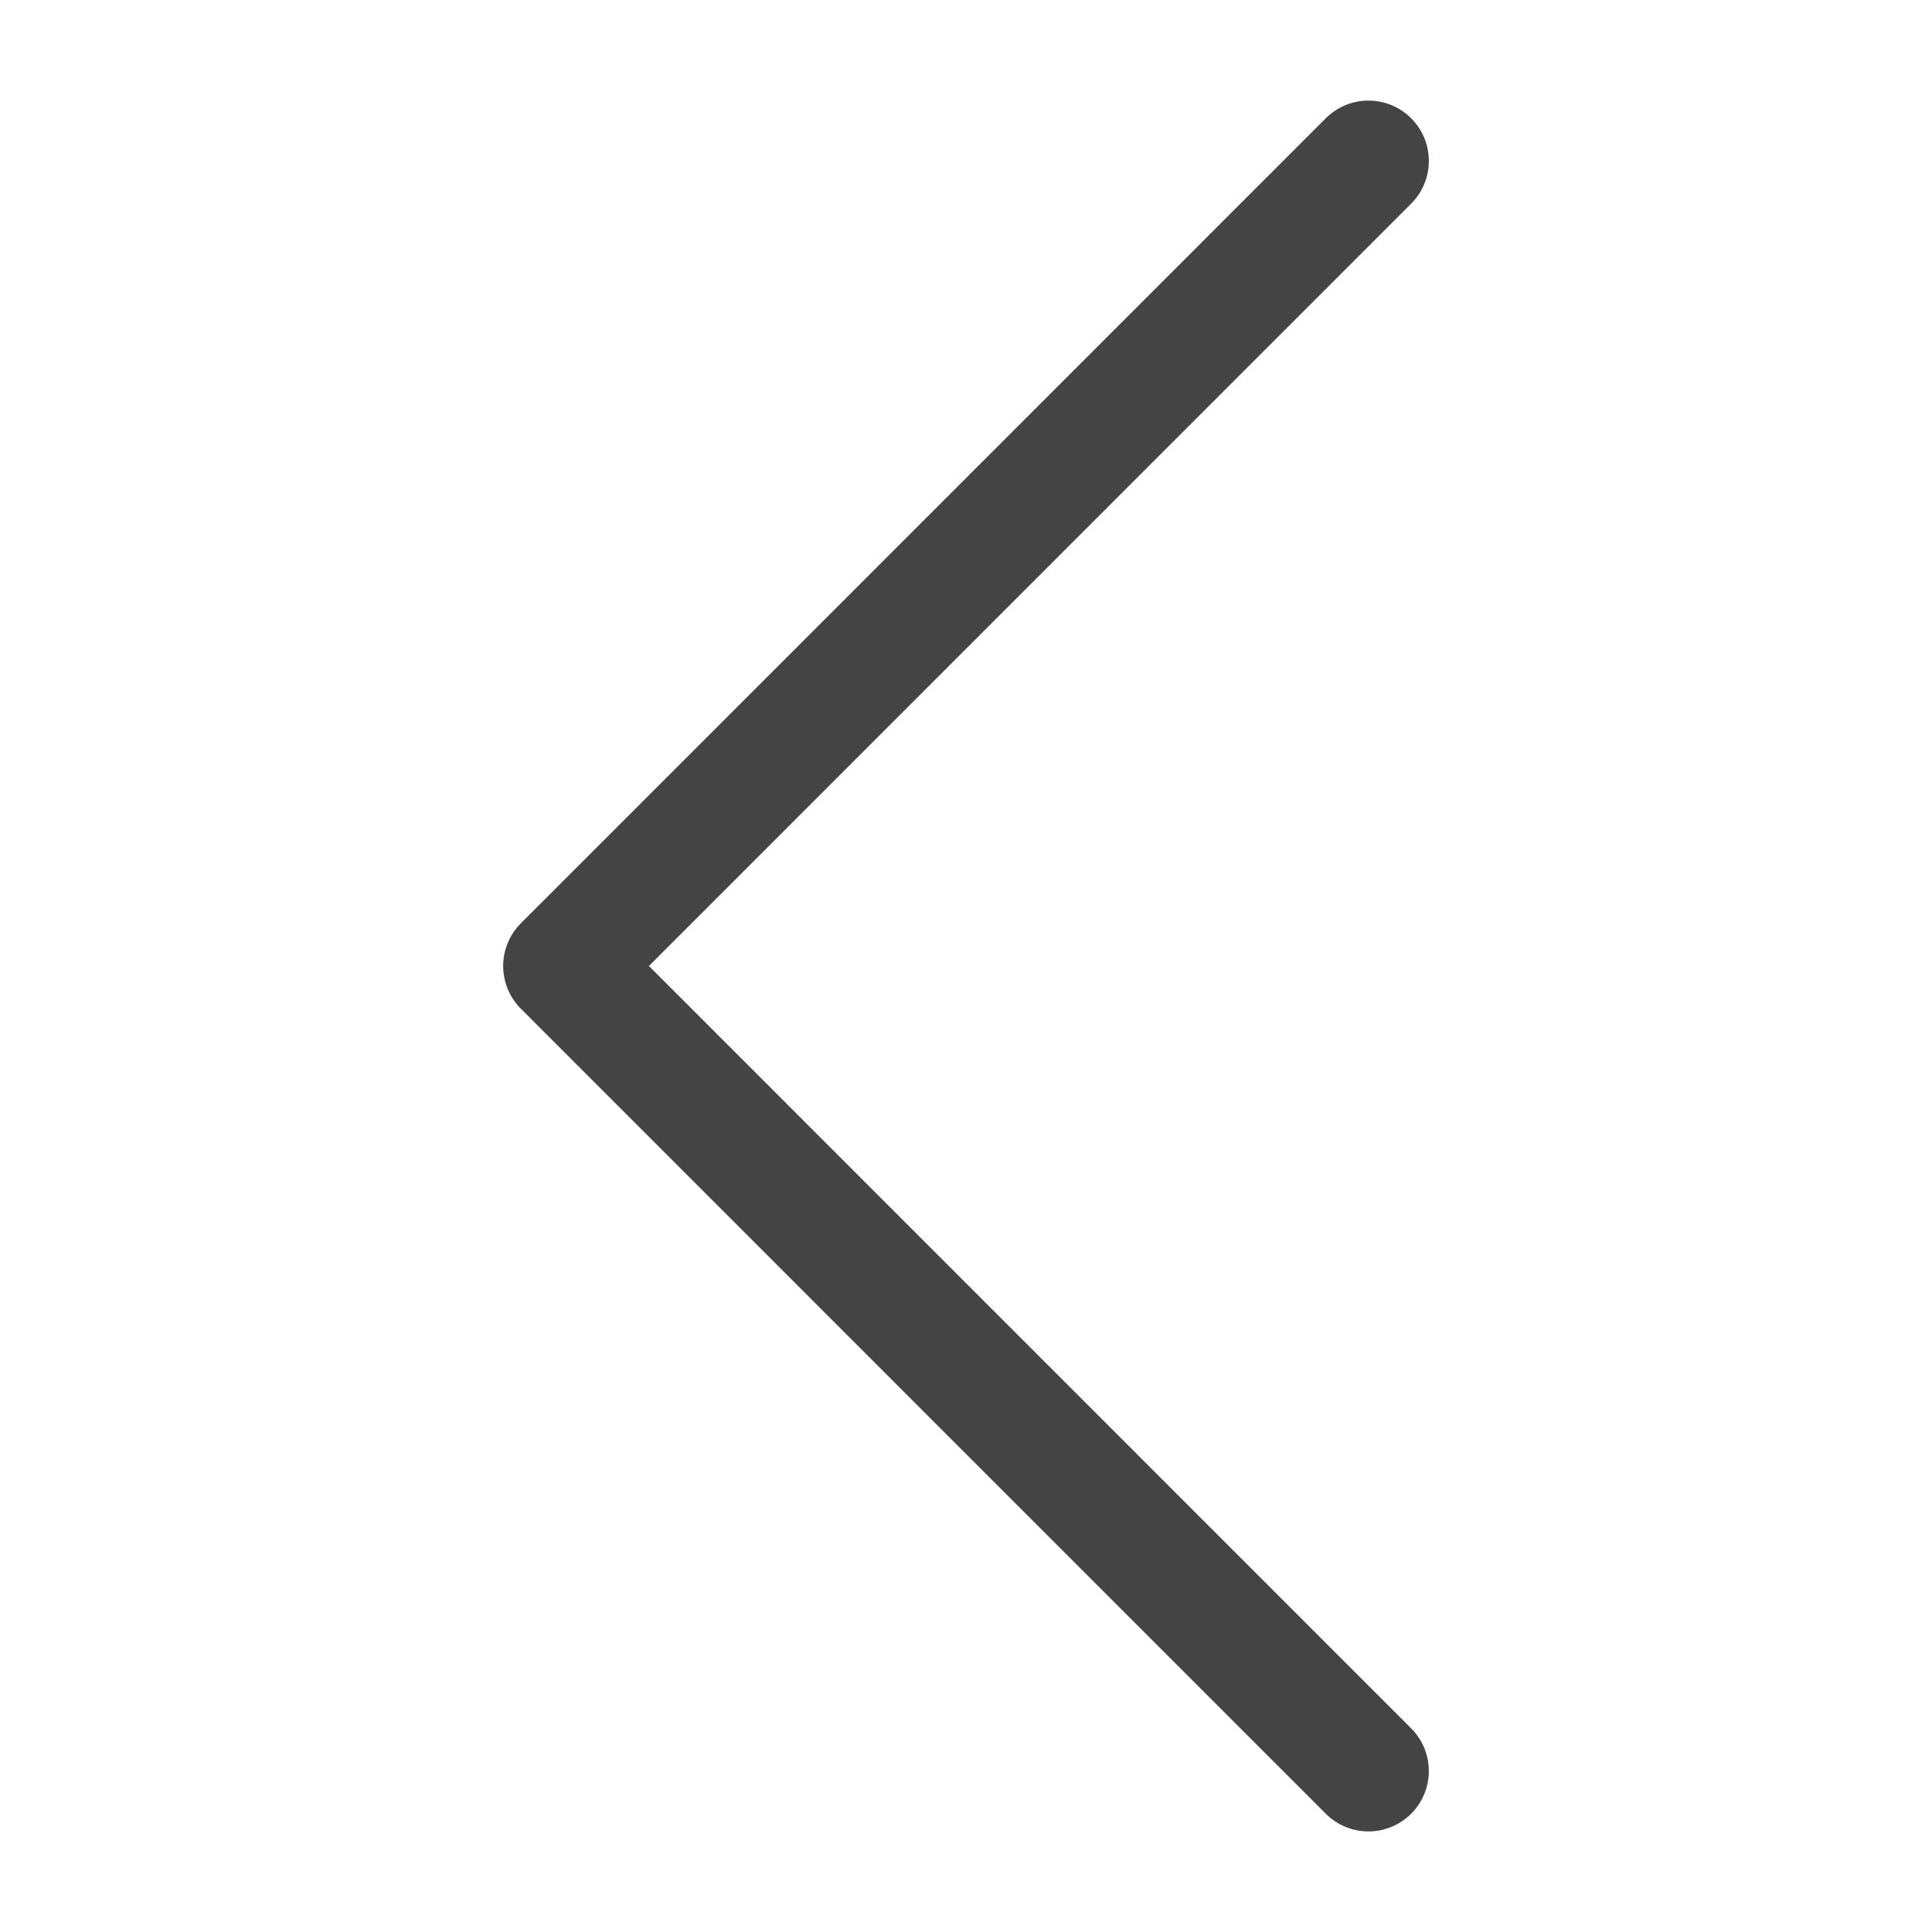 <svg width="16" height="16" viewBox="0 0 16 16" fill="none" xmlns="http://www.w3.org/2000/svg">
<path d="M11.333 1.333L4.667 8L11.333 14.667" stroke="#444444" stroke-linecap="round" stroke-linejoin="round"/>
</svg>
